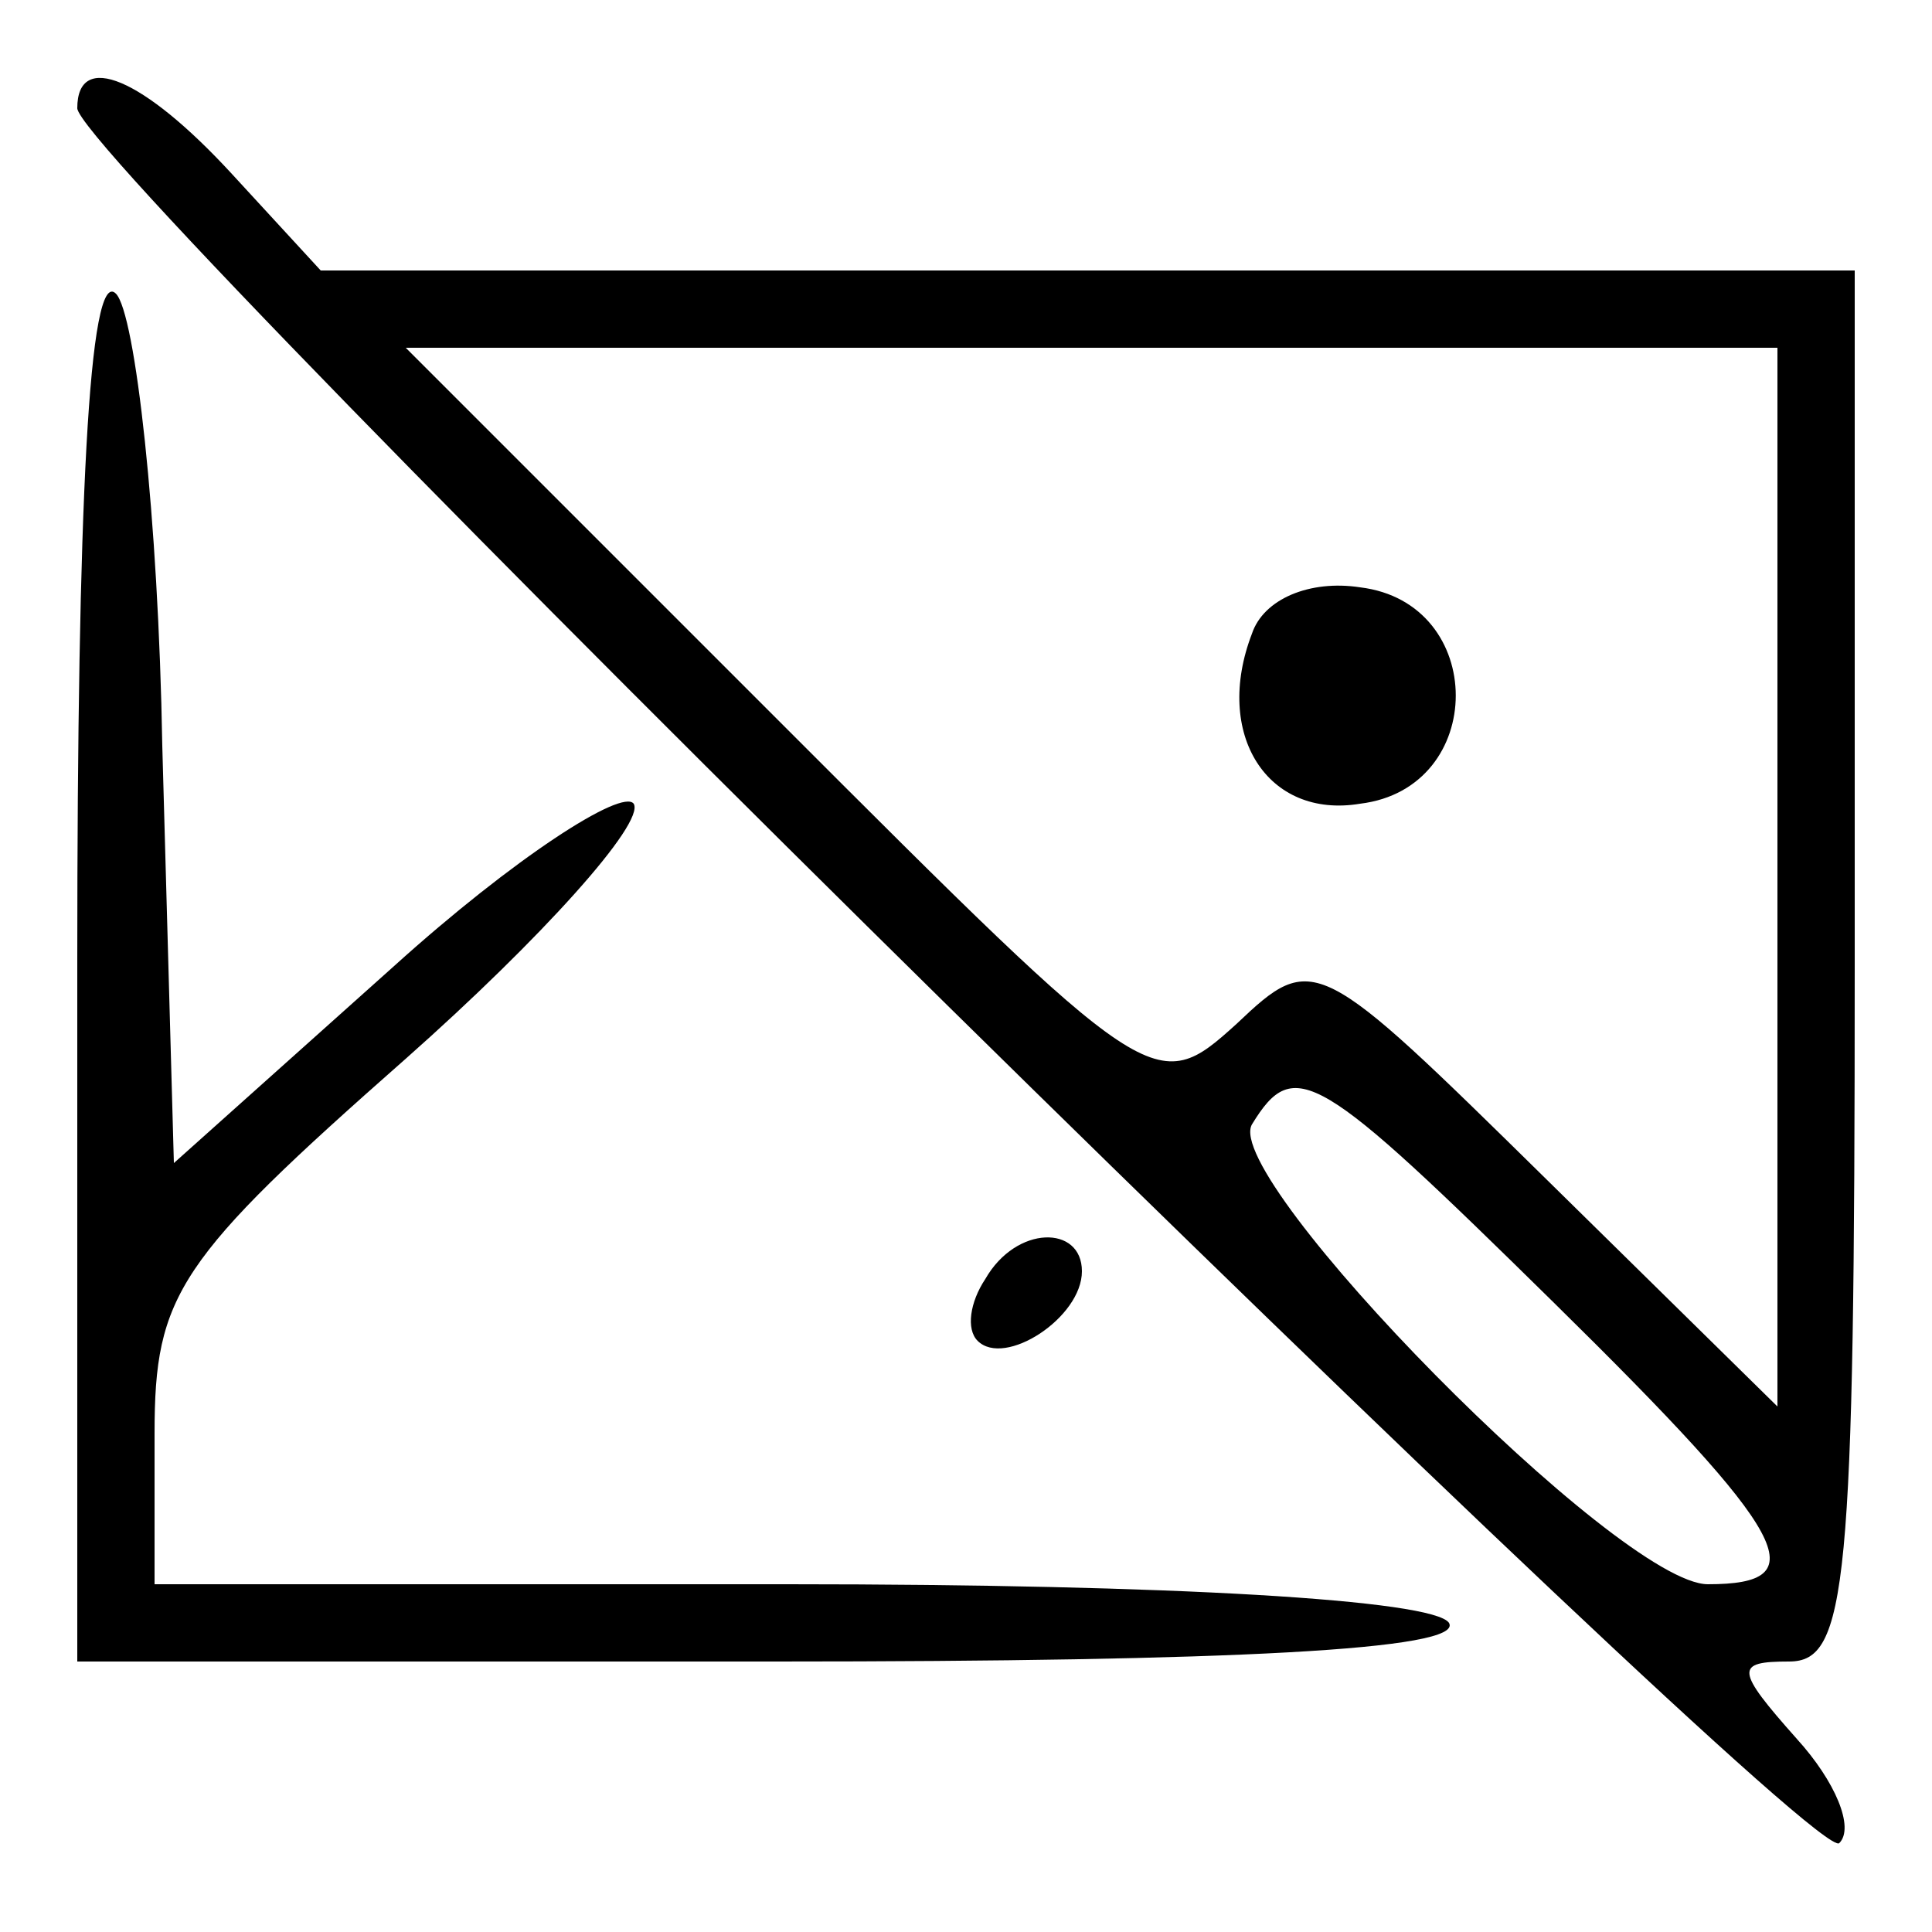 <?xml version="1.0" standalone="no"?>
<!DOCTYPE svg PUBLIC "-//W3C//DTD SVG 20010904//EN"
 "http://www.w3.org/TR/2001/REC-SVG-20010904/DTD/svg10.dtd">
<svg version="1.0" xmlns="http://www.w3.org/2000/svg"
 width="50pt" height="50pt" viewBox="0 0 50 50"
 preserveAspectRatio="xMidYMid meet">

<g transform="translate(0,50) scale(0.1,-0.1)"
fill="#000000" stroke="none">
<path d="M20 472 c0 -14 449 -456 456 -449 4 4 -1 16 -11 27 -16 18 -16 20 -2
20 15 0 17 19 17 180 l0 180 -198 0 -199 0 -23 25 c-23 25 -40 32 -40 17z
m440 -199 l0 -137 -60 59 c-59 58 -60 59 -80 40 -21 -19 -22 -18 -118 78 l-97
97 178 0 177 0 0 -137z m-58 -110 c62 -61 68 -73 40 -73 -23 0 -126 105 -118
119 11 18 17 14 78 -46z"/>
<path d="M324 336 c-10 -26 4 -48 28 -44 33 4 33 52 0 56 -13 2 -25 -3 -28
-12z"/>
<path d="M20 252 l0 -182 181 0 c117 0 178 3 174 10 -4 6 -72 10 -171 10
l-164 0 0 39 c0 36 6 45 65 97 35 31 62 61 59 66 -3 4 -31 -14 -62 -42 l-57
-51 -3 108 c-1 59 -7 112 -12 117 -7 7 -10 -55 -10 -172z"/>
<path d="M255 169 c-4 -6 -5 -13 -2 -16 7 -7 27 6 27 18 0 12 -17 12 -25 -2z"/>
</g>
</svg>
